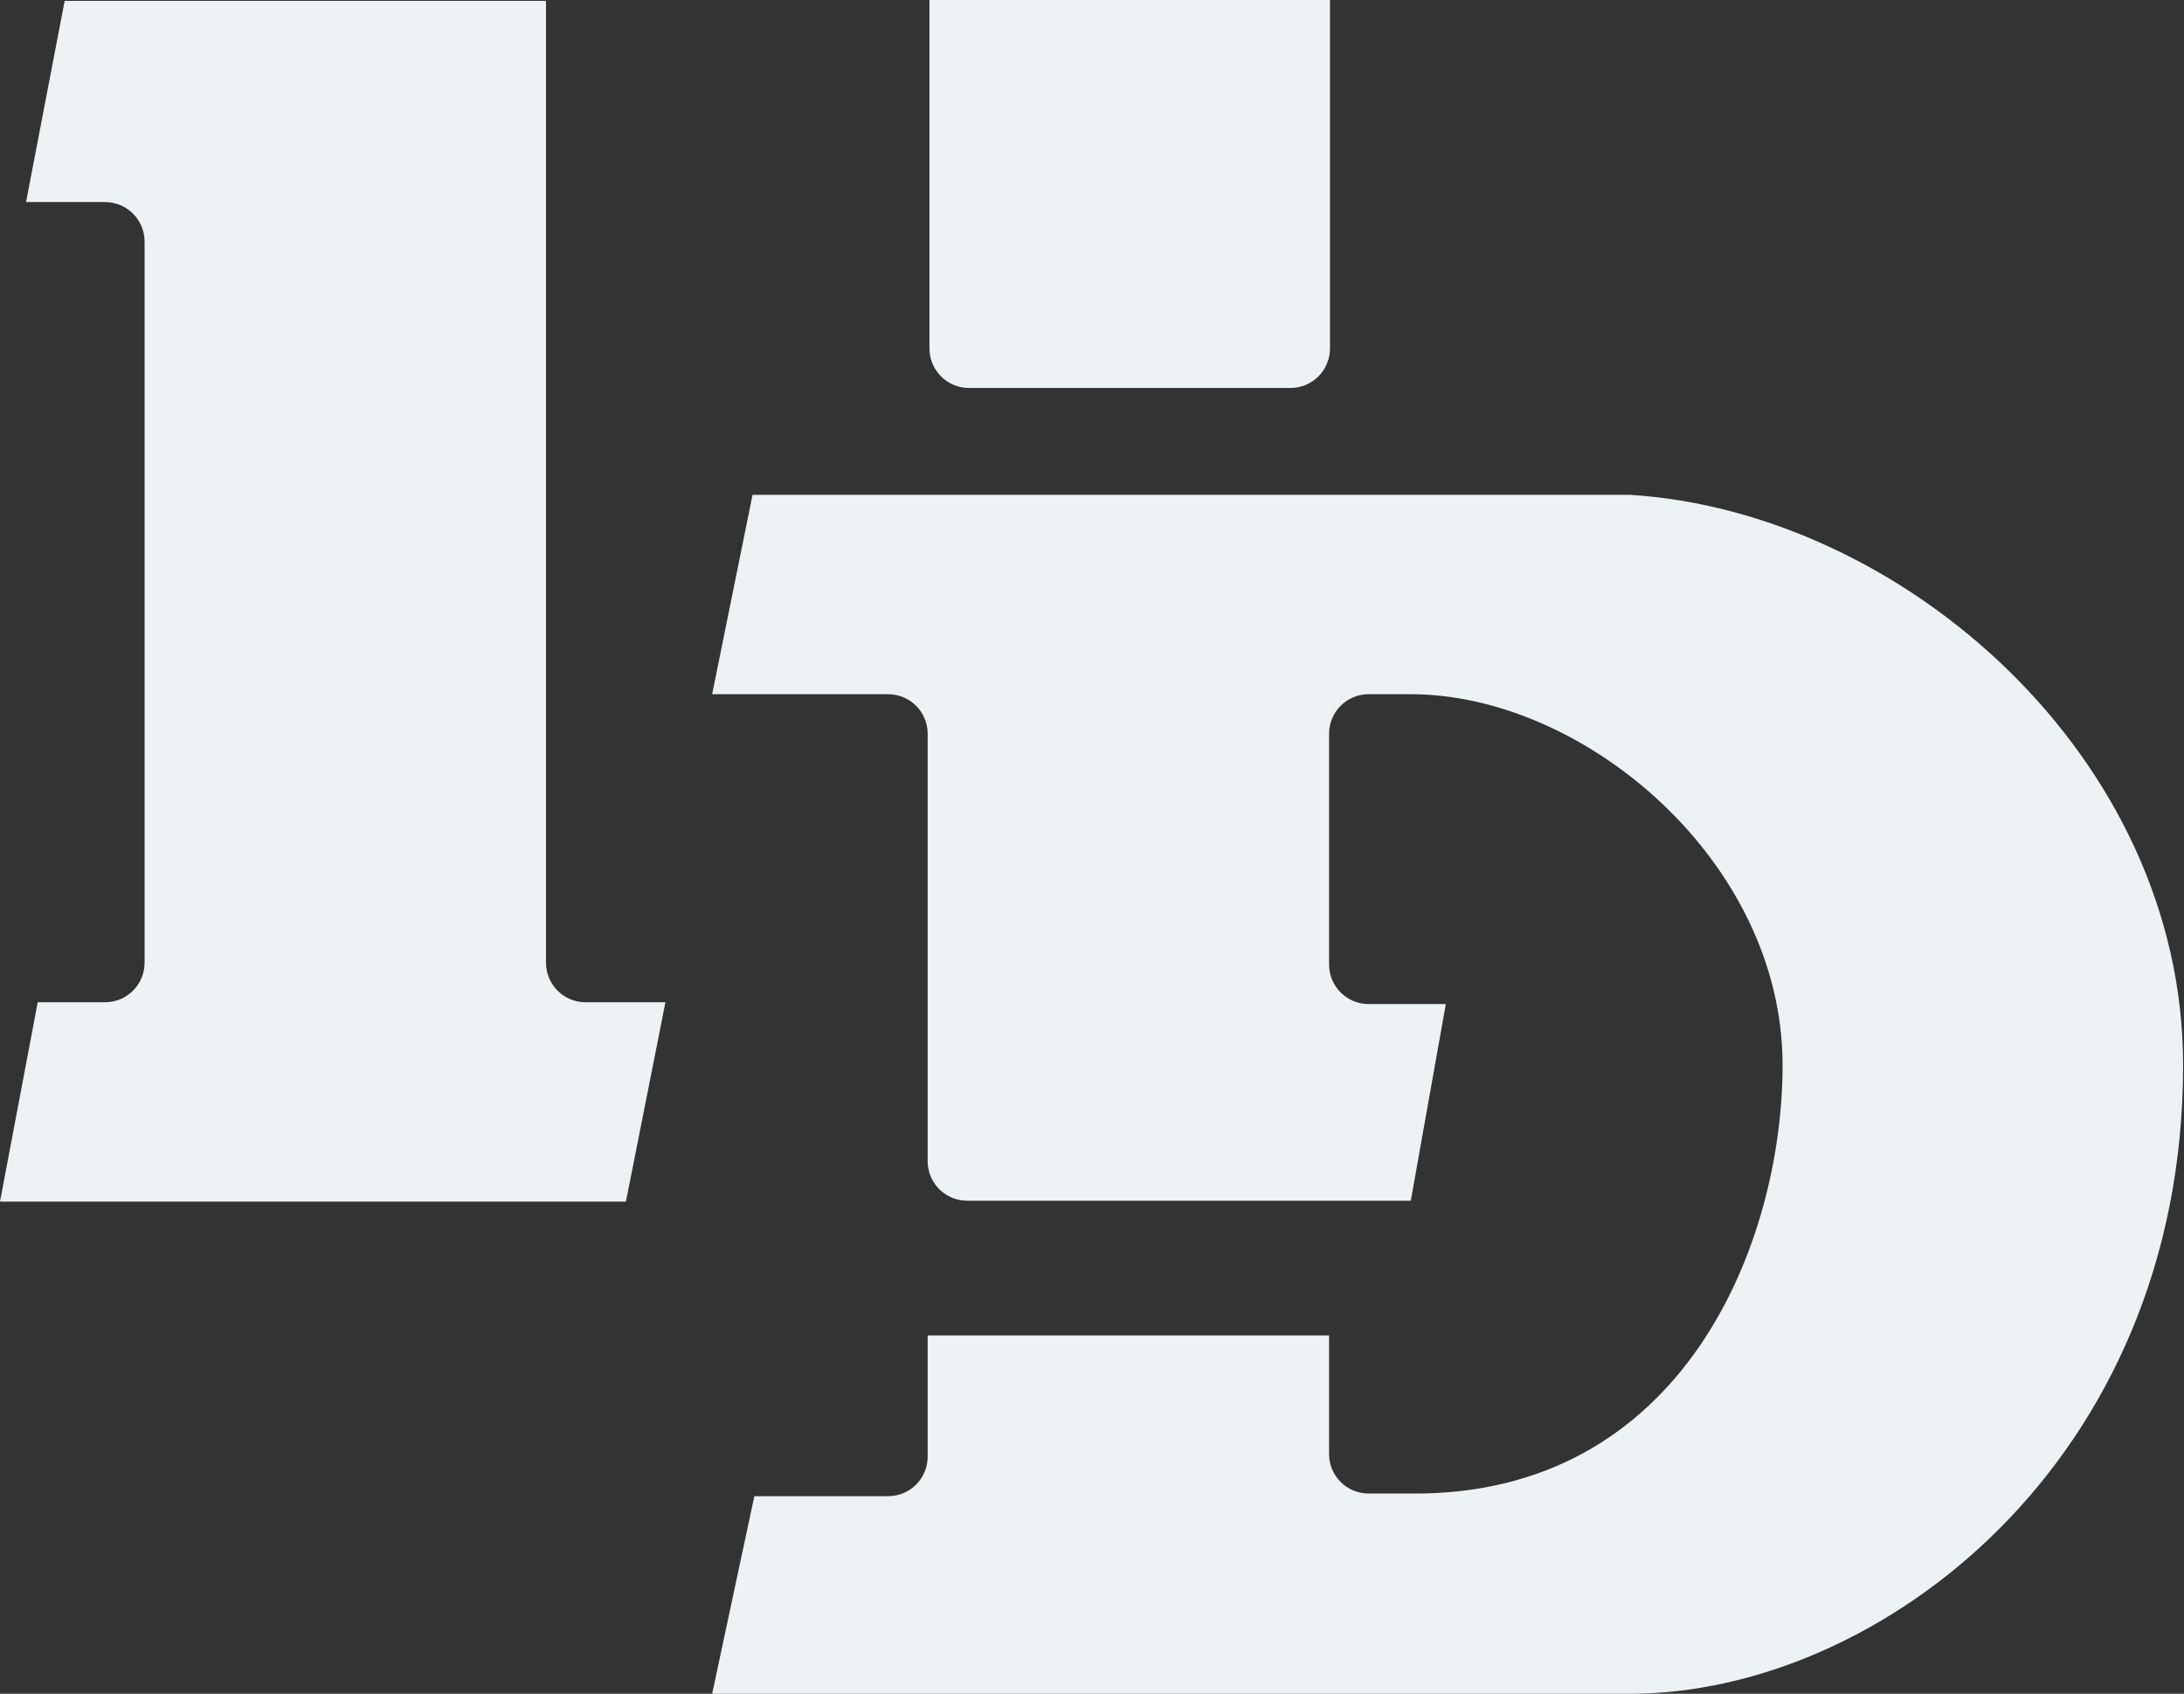 <svg width="1216" height="943" viewBox="0 0 1216 943" fill="none" xmlns="http://www.w3.org/2000/svg">
<rect x="0" y="0" width="1216" height="943" fill="#333333" stroke="none"/>
<path d="M740.5 0H517.5V194C517.5 206.15 527.35 216 539.5 216H718.5C730.65 216 740.5 206.15 740.5 194V0Z" fill="#EDF2F4"/>
<path d="M304 0.5H36L14.5 112.5H58.5C70.65 112.5 80.5 122.35 80.5 134.5V536C80.5 548.15 70.654 558 58.504 558H21L0 669H348.5L370.5 558H326C313.85 558 304 548.15 304 536V0.5Z" fill="#EDF2F4"/>
<path d="M419 275.5L396.5 386.5H494.5C506.65 386.5 516.5 396.35 516.5 408.5V646.5C516.5 658.65 526.35 668.5 538.5 668.5H785.5L805 559H762C749.85 559 740 549.15 740 537V408.5C740 396.35 749.85 386.5 762 386.5H785.5C882 386.5 992.5 479.5 992.5 593C992.5 691.8 937.5 833 785.5 831.523H761.998C749.848 831.523 740 821.673 740 809.523V743.5H516.5V811C516.5 823.15 506.65 833 494.5 833H420L396.5 943H907.5C1046.5 943 1215.5 813.5 1215.5 593C1215.5 421 1058.77 284.855 907.5 275.5H419Z" fill="#EDF2F4"/>
</svg>
